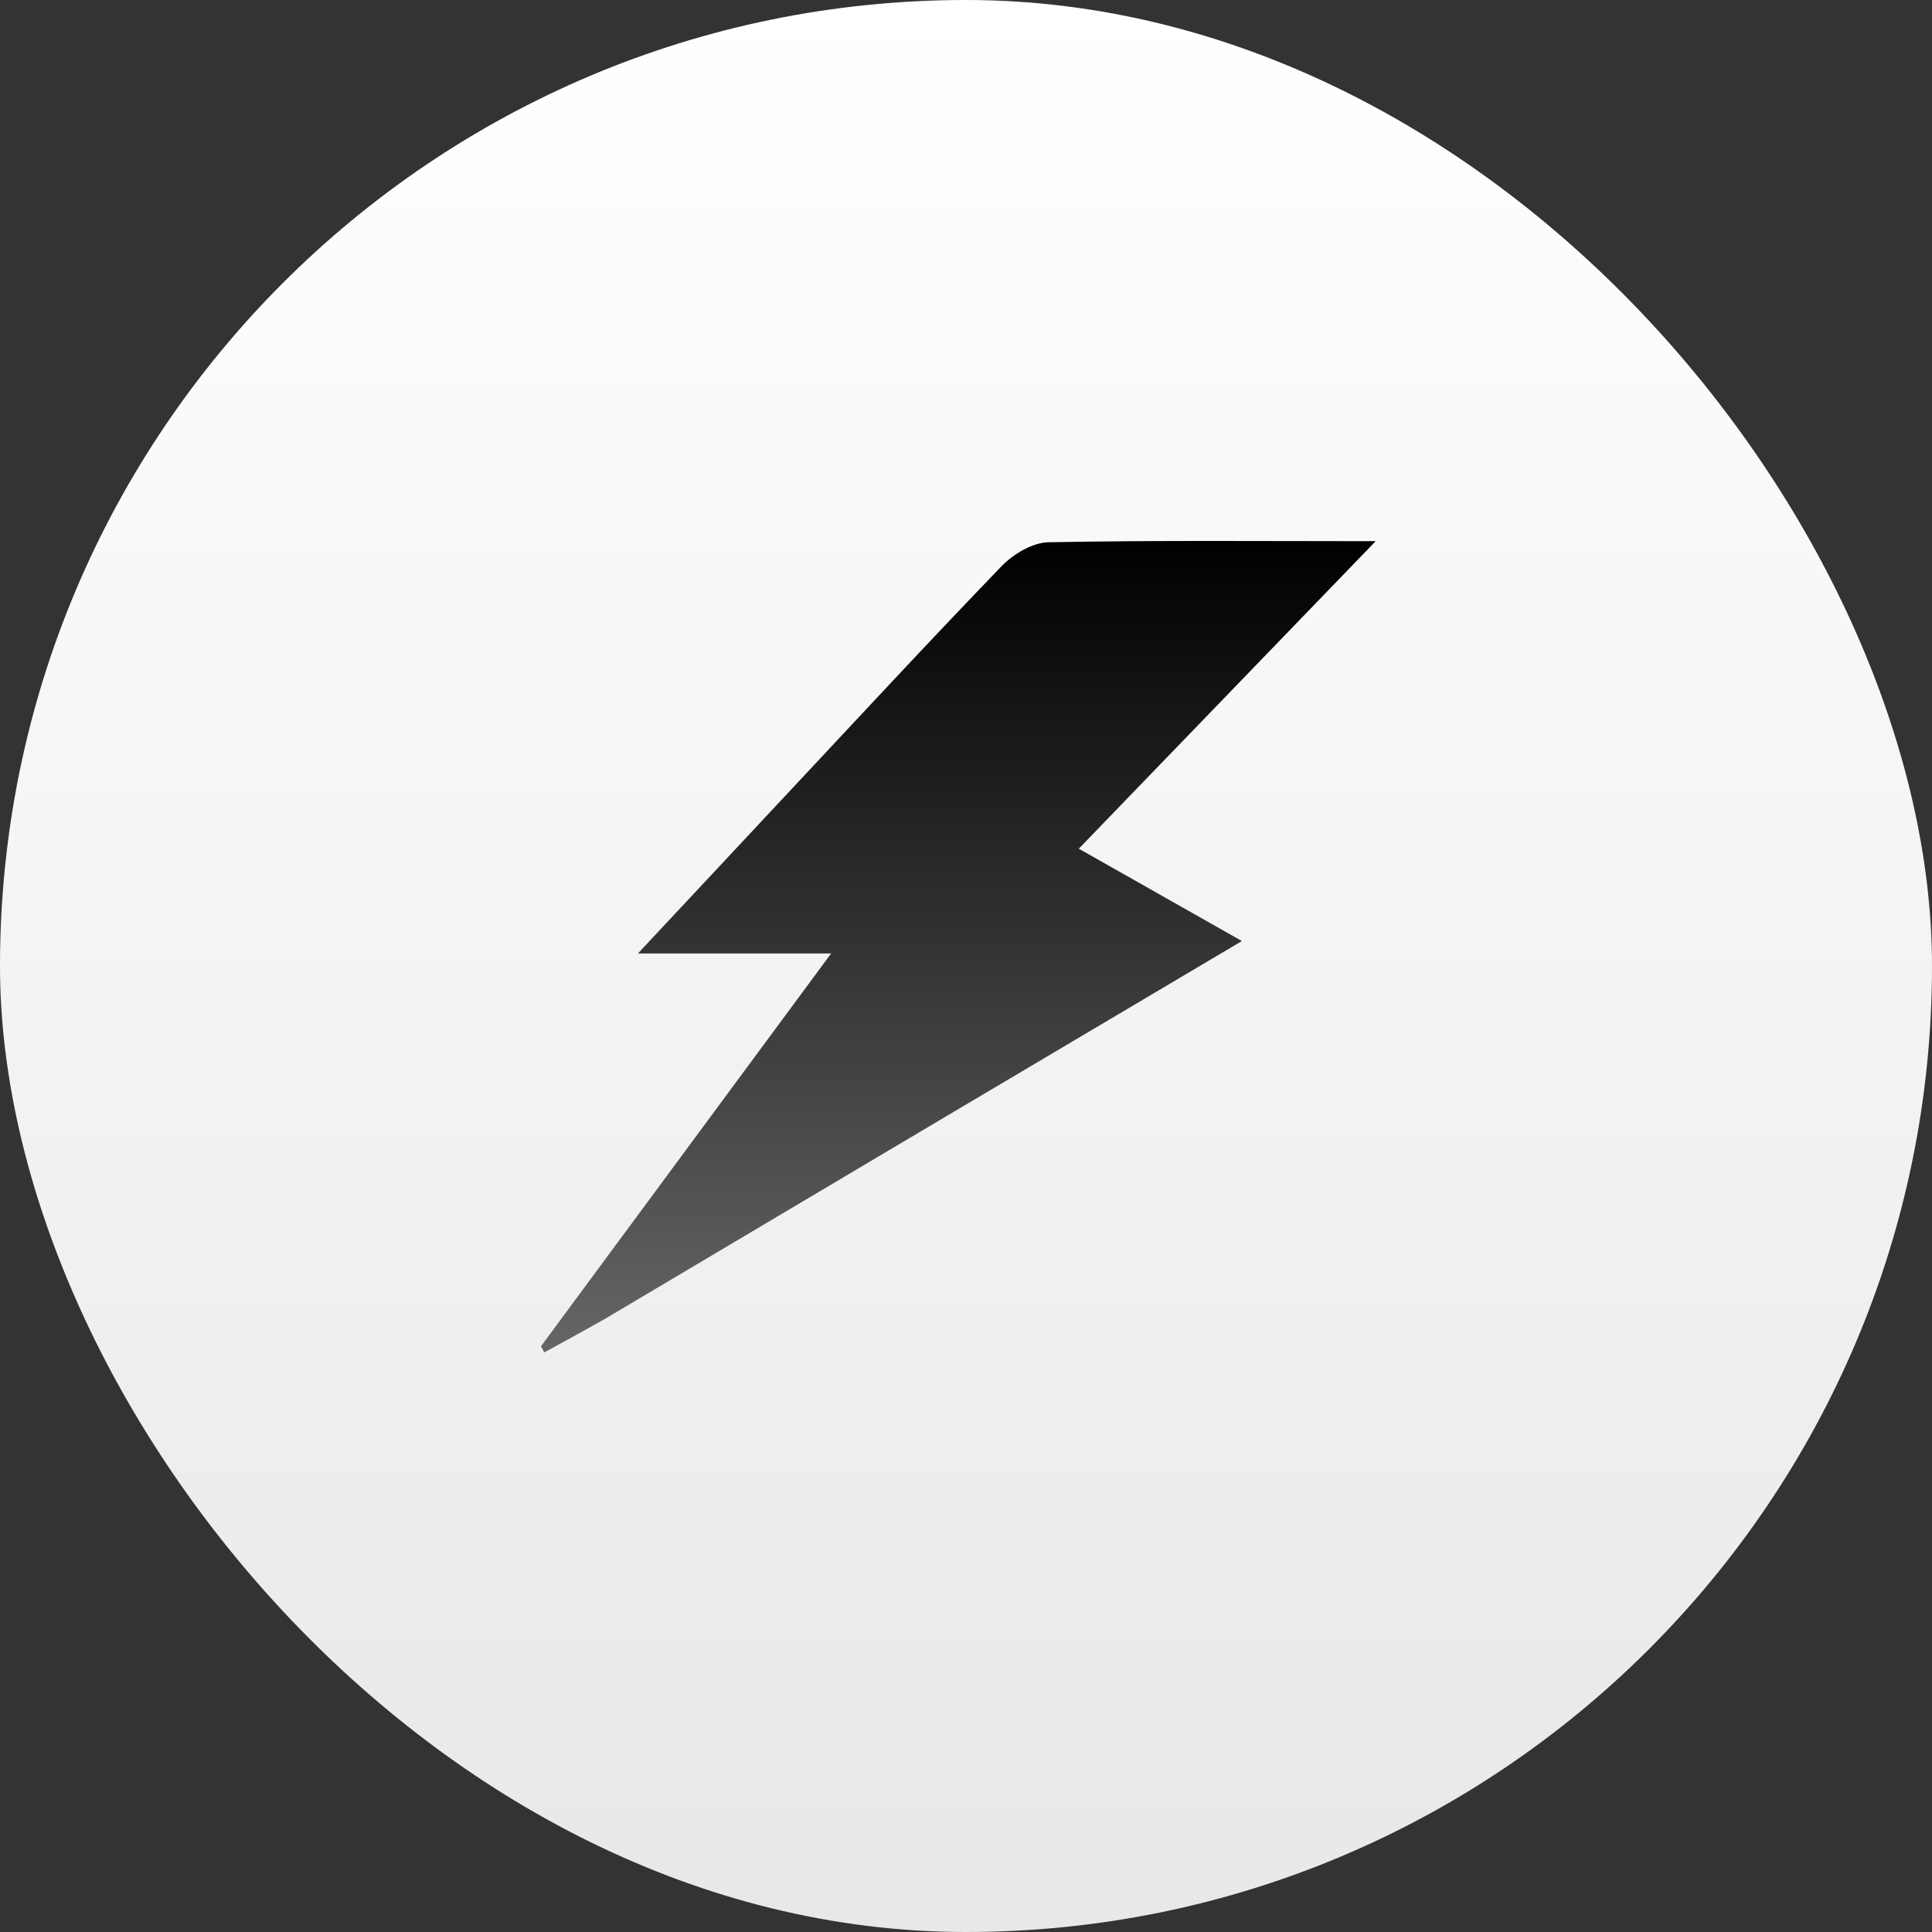 <svg width="50" height="50" viewBox="0 0 50 50" fill="none" xmlns="http://www.w3.org/2000/svg">
<rect x="0" y="0" width="50" height="50" fill="#333333" stroke="none"/>
<rect width="50" height="50" rx="25" fill="url(#paint0_linear_5421_26049)"/>
<path d="M15.672 34.123C15.098 34.448 14.592 34.724 14.086 35C14.057 34.947 14.029 34.894 14 34.842C16.468 31.501 18.936 28.16 21.509 24.676C19.82 24.676 18.284 24.676 16.509 24.676C17.895 23.194 19.115 21.886 20.338 20.58C22.194 18.598 24.037 16.604 25.922 14.652C26.225 14.339 26.72 14.042 27.132 14.034C29.919 13.98 32.707 14.006 35.602 14.006C33.087 16.611 30.549 19.24 27.919 21.964C29.322 22.758 30.682 23.528 32.14 24.354C26.613 27.629 21.176 30.851 15.672 34.123Z" fill="url(#paint1_linear_5421_26049)"/>
<defs>
<linearGradient id="paint0_linear_5421_26049" x1="25" y1="0" x2="25" y2="50" gradientUnits="userSpaceOnUse">
<stop stop-color="white"/>
<stop offset="1" stop-color="#E8E8E8"/>
</linearGradient>
<linearGradient id="paint1_linear_5421_26049" x1="24.801" y1="14" x2="24.801" y2="35" gradientUnits="userSpaceOnUse">
<stop/>
<stop offset="1" stop-color="#666666"/>
</linearGradient>
</defs>
</svg>
